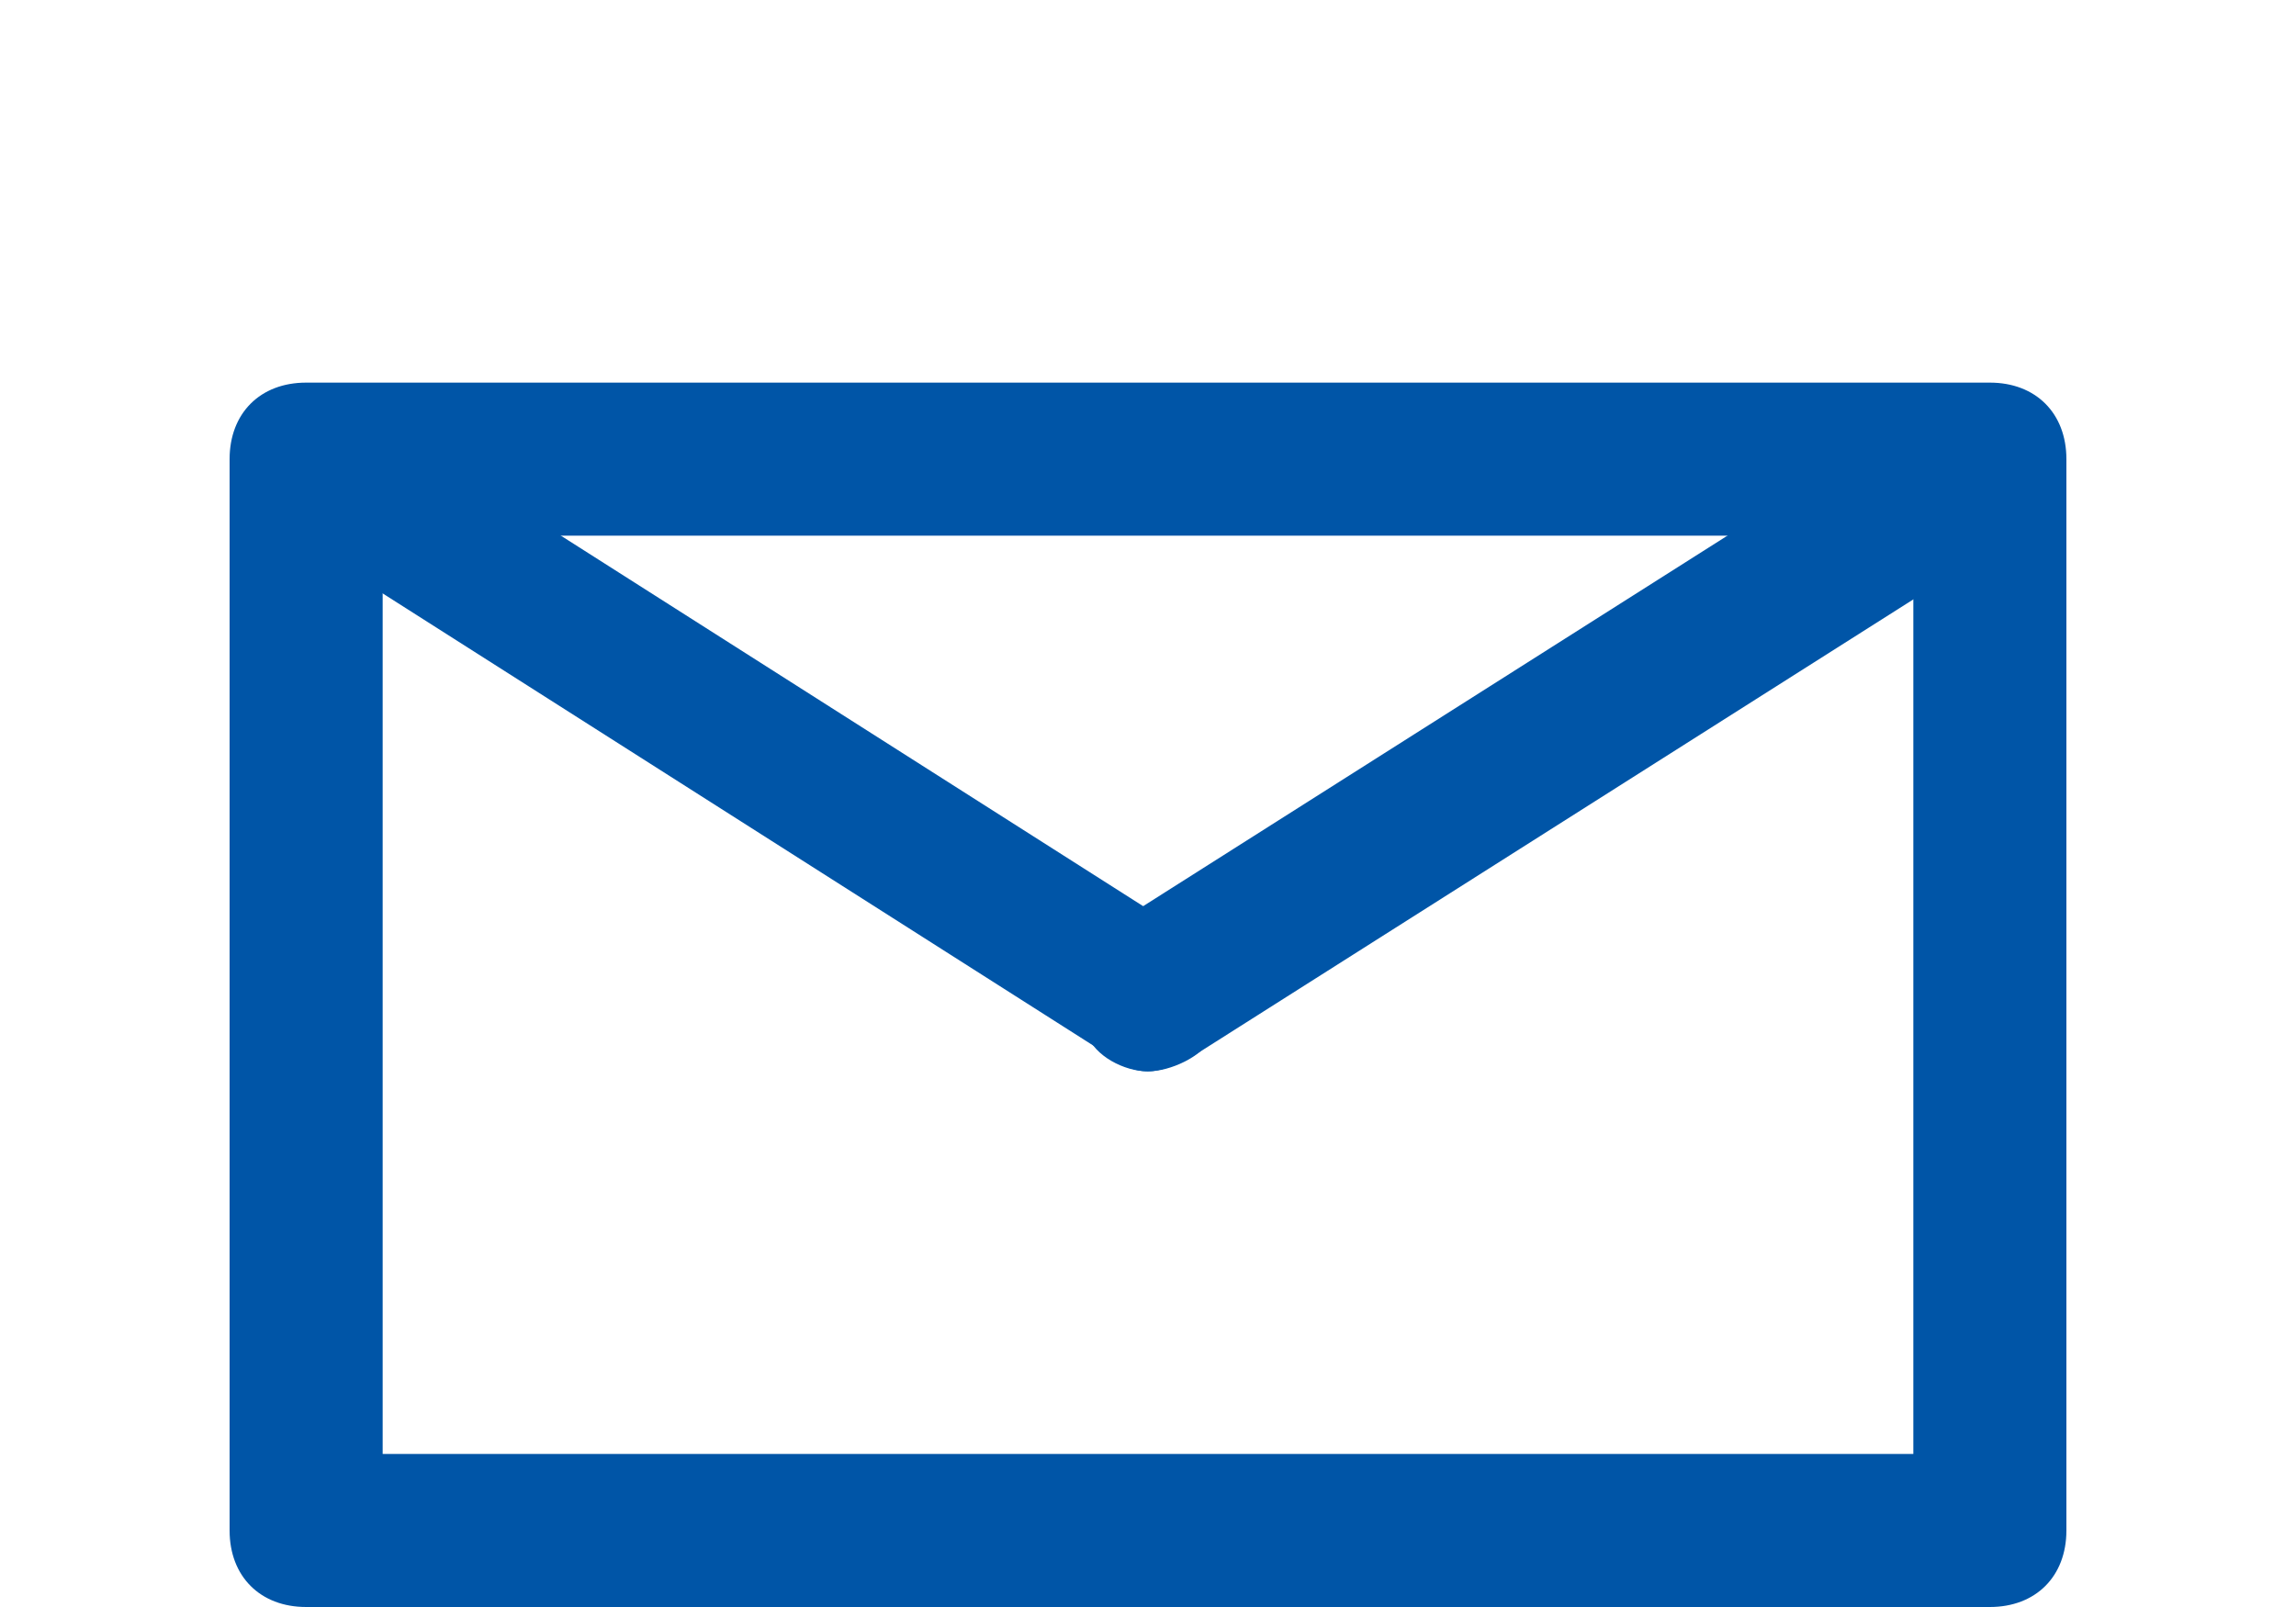 <?xml version="1.0" encoding="UTF-8"?>
<svg width="30px" height="21px" viewBox="0 0 30 21" version="1.1" xmlns="http://www.w3.org/2000/svg" xmlns:xlink="http://www.w3.org/1999/xlink">
    <!-- Generator: Sketch 51.3 (57544) - http://www.bohemiancoding.com/sketch -->
    <title>Mail</title>
    <desc>Created with Sketch.</desc>
    <defs></defs>
    <g id="Mail" stroke="none" stroke-width="1" fill="none" fill-rule="evenodd">
        <g id="mail" transform="translate(3, 5)" fill="#0055A7" fill-rule="nonzero">
            <path d="M23,16 L1,16 C0.4,16 0,15.6 0,15 L0,1 C0,0.4 0.4,0 1,0 L23,0 C23.6,0 24,0.4 24,1 L24,15 C24,15.6 23.6,16 23,16 Z M2,14 L22,14 L22,2 L2,2 L2,14 Z" id="Shape"></path>
            <path d="M11.993,9 C11.695,9 11.298,8.802 11.199,8.506 C10.901,8.011 11,7.418 11.496,7.121 L22.412,0.198 C22.908,-0.099 23.504,0 23.801,0.495 C24.099,0.989 24,1.583 23.504,1.879 L12.588,8.802 C12.39,8.901 12.191,9 11.993,9 Z" id="Shape"></path>
            <path d="M12,9 C11.8,9 11.6,8.9 11.5,8.8 L0.5,1.8 C0,1.5 -0.1,0.9 0.2,0.5 C0.5,0 1.1,-0.1 1.5,0.2 L12.5,7.2 C13,7.5 13.1,8.1 12.8,8.6 C12.7,8.8 12.3,9 12,9 Z" id="Shape"></path>
        </g>
    </g>
</svg>